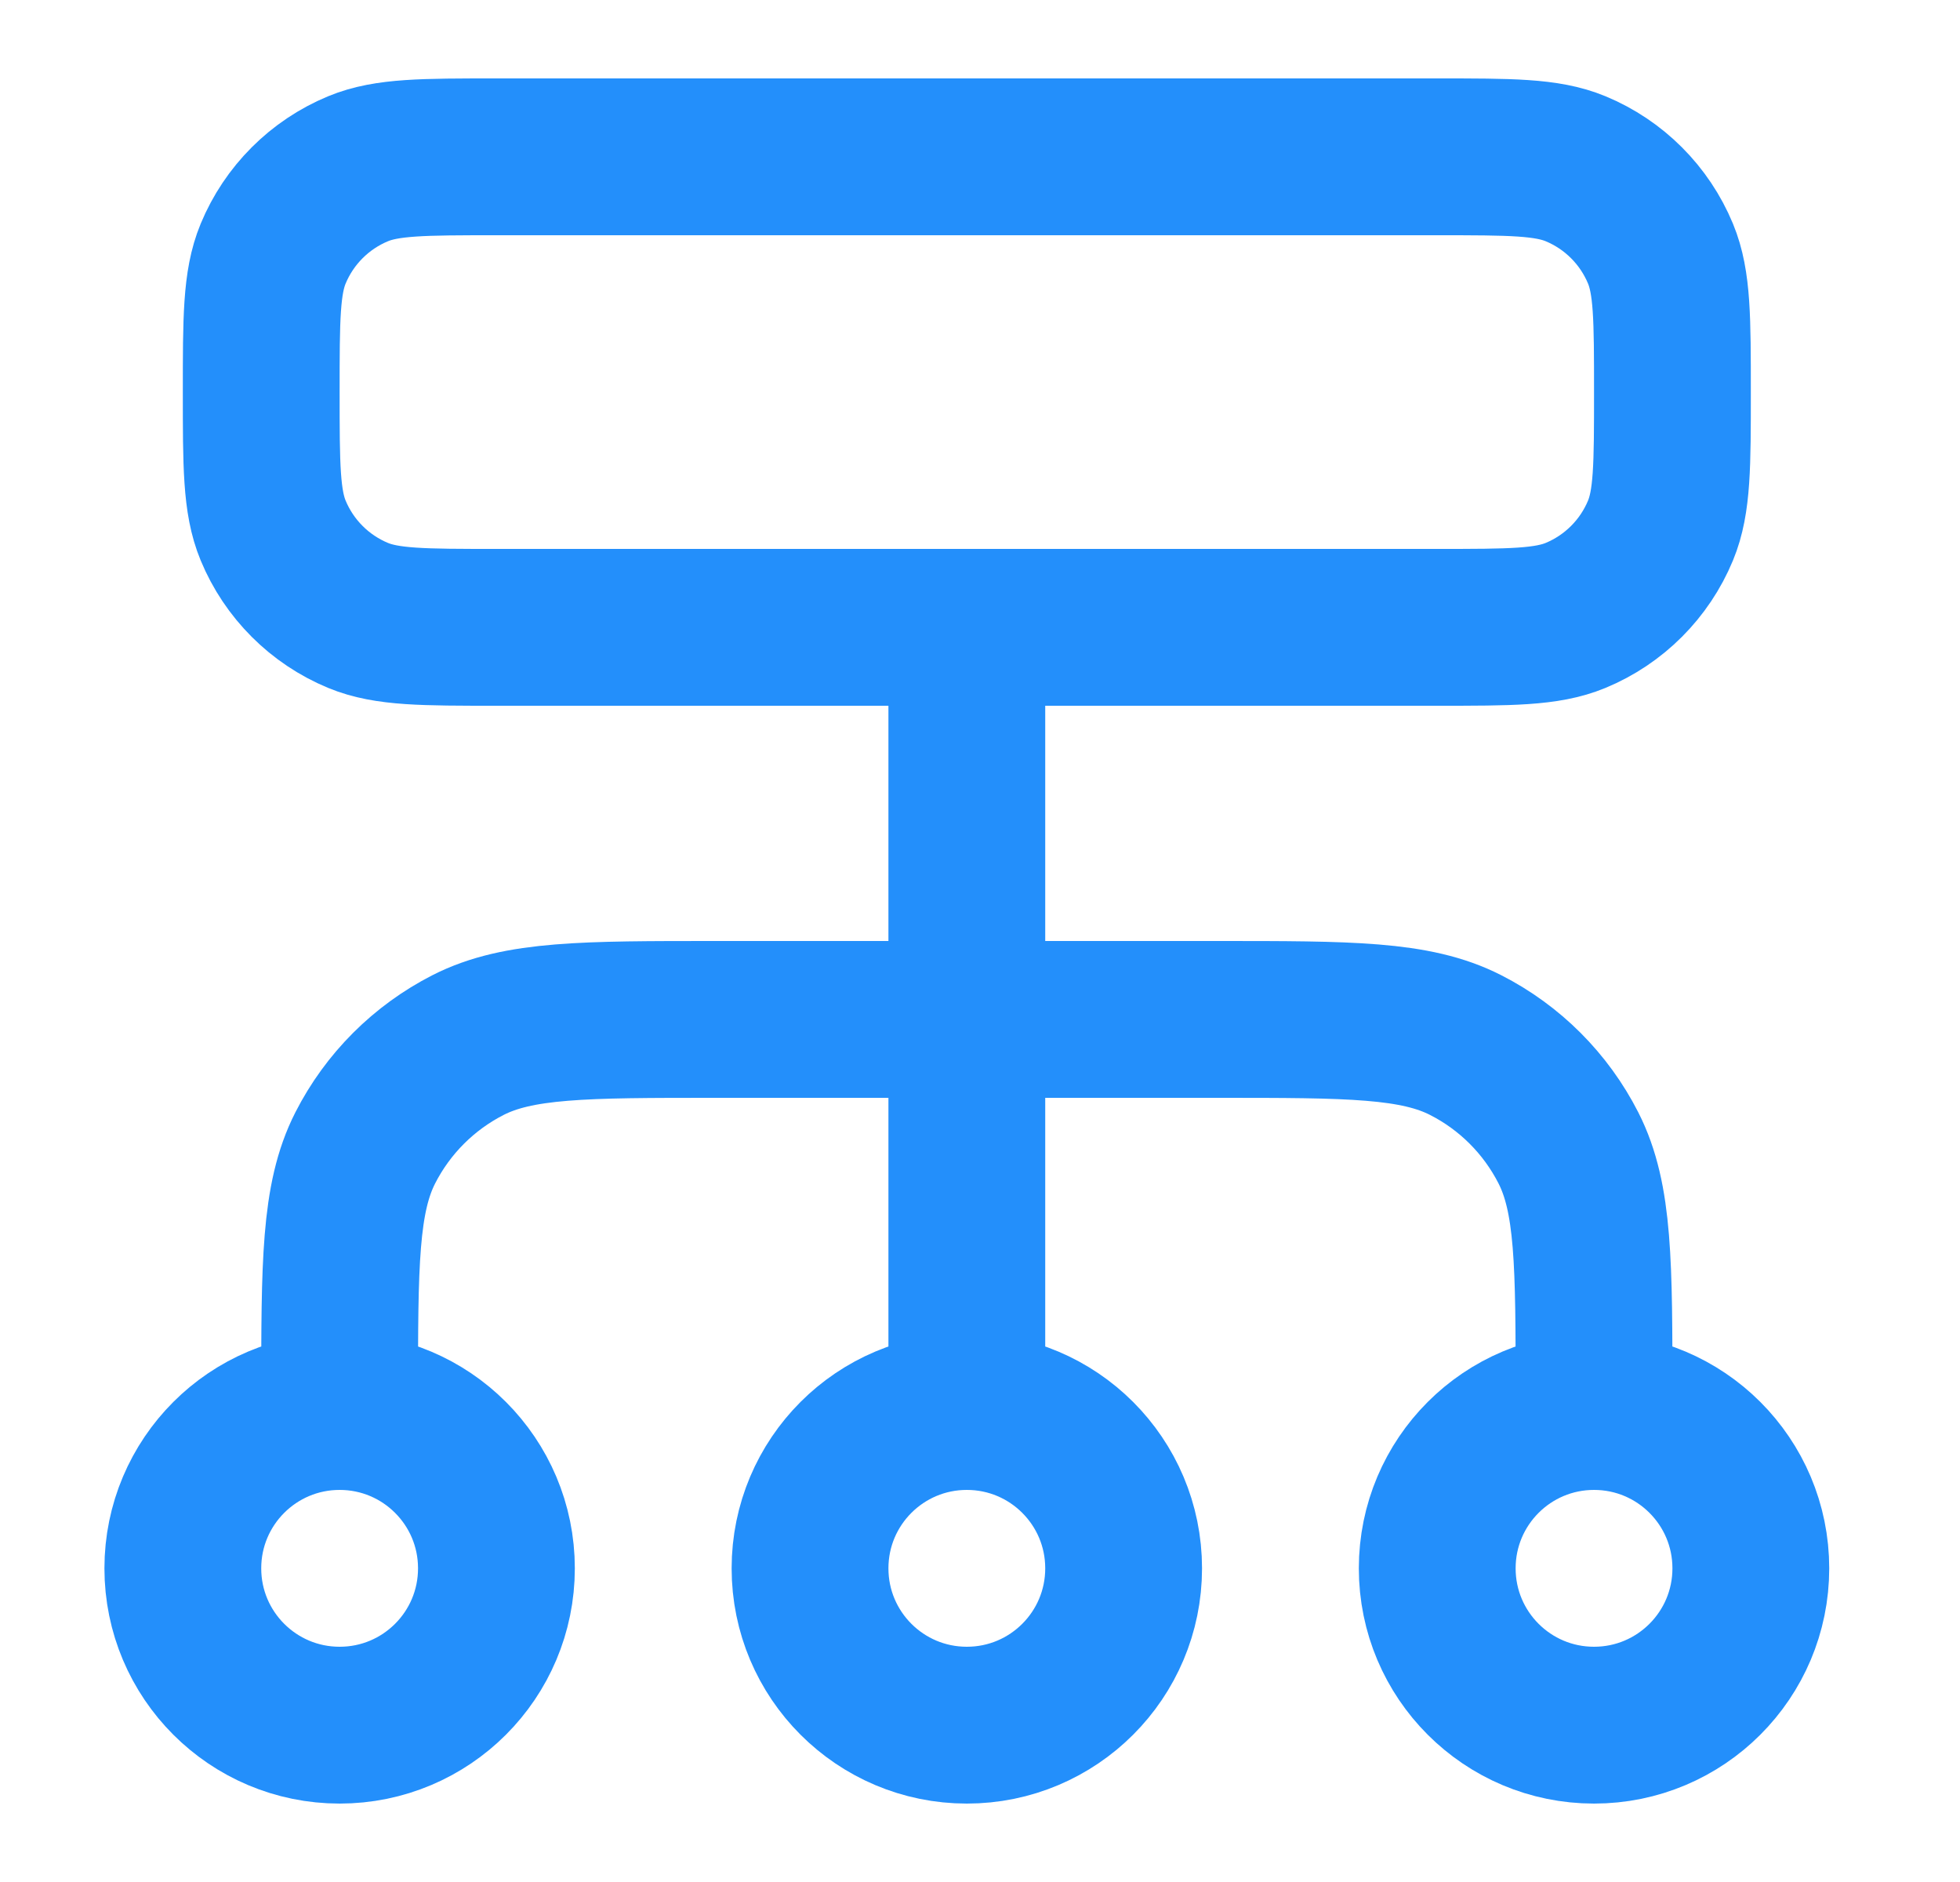 <?xml version="1.0" encoding="UTF-8"?>
<svg xmlns="http://www.w3.org/2000/svg" width="25" height="24" viewBox="0 0 25 24" fill="none">
  <g id="dataflow-04">
    <path id="Icon" d="M4.332 18V17.8C4.332 16.12 4.332 15.28 4.659 14.638C4.947 14.073 5.406 13.615 5.97 13.327C6.612 13 7.452 13 9.132 13H15.532C17.212 13 18.052 13 18.694 13.327C19.259 13.615 19.717 14.073 20.005 14.638C20.332 15.28 20.332 16.12 20.332 17.8V18M4.332 18C3.227 18 2.332 18.895 2.332 20C2.332 21.105 3.227 22 4.332 22C5.437 22 6.332 21.105 6.332 20C6.332 18.895 5.437 18 4.332 18ZM20.332 18C19.227 18 18.332 18.895 18.332 20C18.332 21.105 19.227 22 20.332 22C21.437 22 22.332 21.105 22.332 20C22.332 18.895 21.437 18 20.332 18ZM12.332 18C11.227 18 10.332 18.895 10.332 20C10.332 21.105 11.227 22 12.332 22C13.437 22 14.332 21.105 14.332 20C14.332 18.895 13.437 18 12.332 18ZM12.332 18V8M6.332 8H18.332C19.264 8 19.73 8 20.097 7.848C20.587 7.645 20.977 7.255 21.18 6.765C21.332 6.398 21.332 5.932 21.332 5C21.332 4.068 21.332 3.602 21.18 3.235C20.977 2.745 20.587 2.355 20.097 2.152C19.73 2 19.264 2 18.332 2H6.332C5.4 2 4.934 2 4.567 2.152C4.077 2.355 3.687 2.745 3.484 3.235C3.332 3.602 3.332 4.068 3.332 5C3.332 5.932 3.332 6.398 3.484 6.765C3.687 7.255 4.077 7.645 4.567 7.848C4.934 8 5.4 8 6.332 8Z" stroke="#238FFB" stroke-width="2" stroke-linecap="round" stroke-linejoin="round"></path>
  </g>
</svg>
